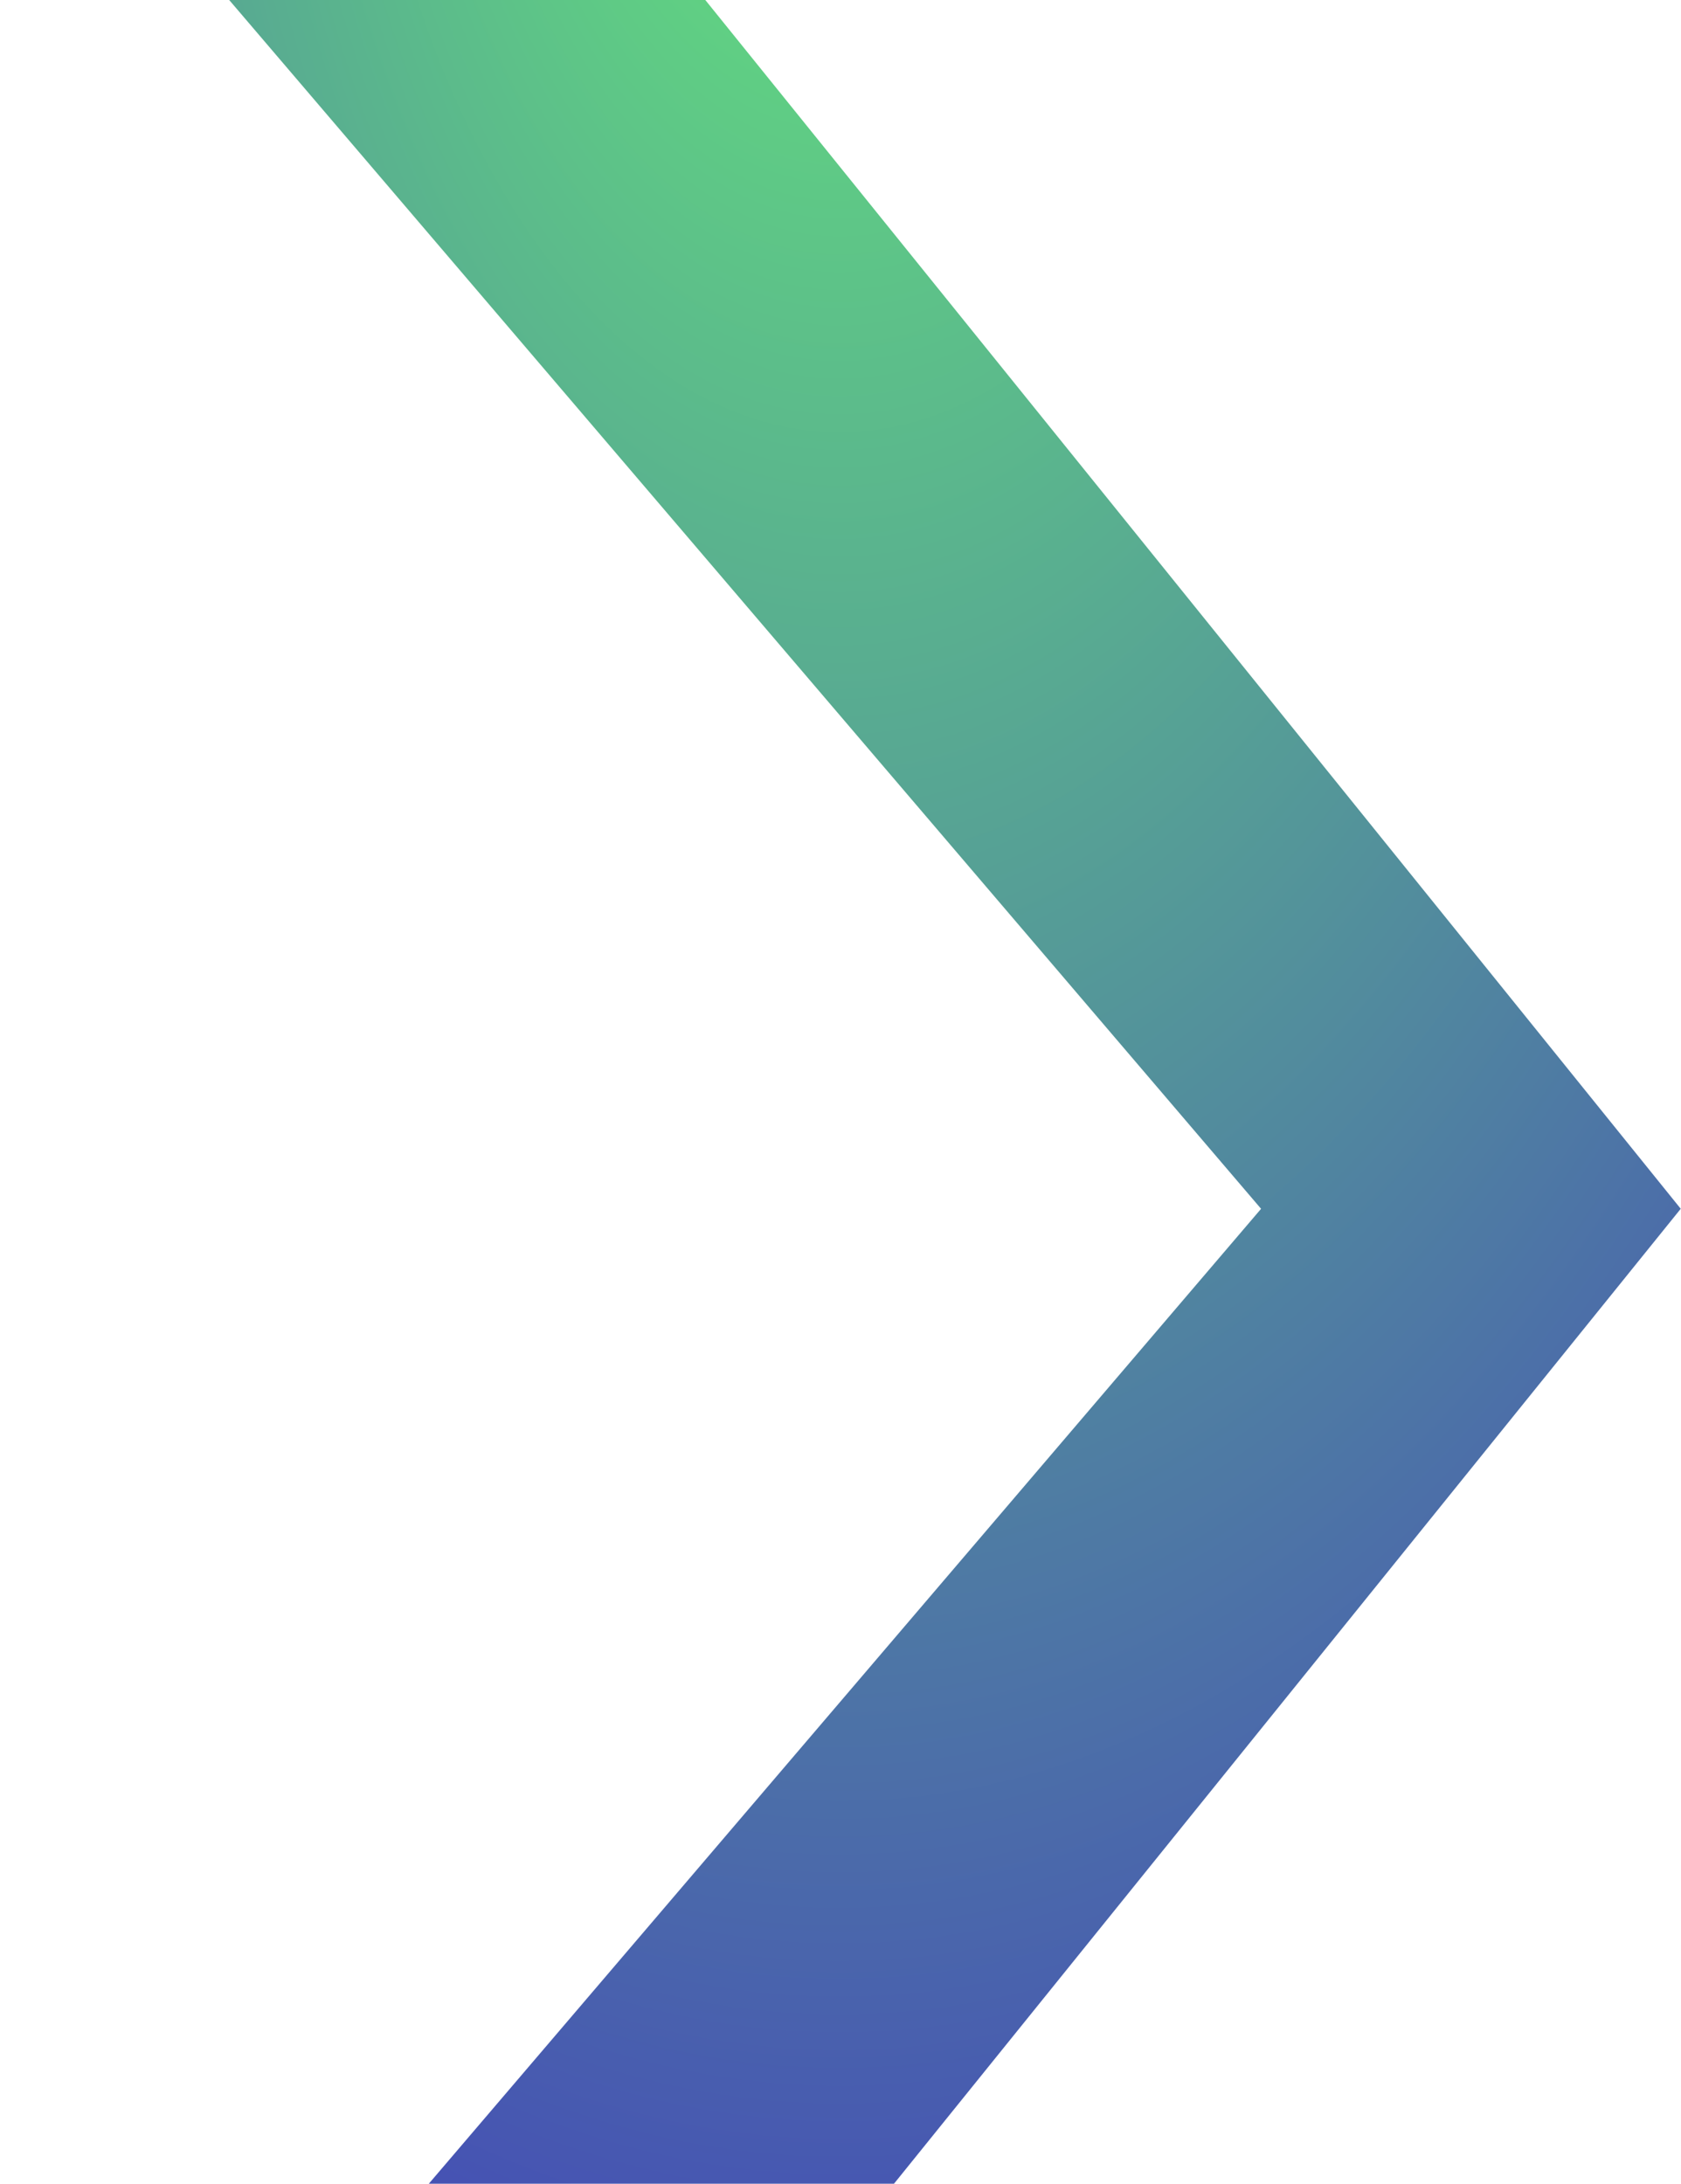 <svg width="632" height="821" viewBox="0 0 632 821" fill="none" xmlns="http://www.w3.org/2000/svg">
<path d="M0.29 1009.5L474.12 454.46L0.29 -100.6H183.99L631.9 454.45L183.99 1009.5H0.29Z" fill="url(#paint0_radial_11903_4486)"/>
<defs>
<radialGradient id="paint0_radial_11903_4486" cx="0" cy="0" r="1" gradientUnits="userSpaceOnUse" gradientTransform="translate(316.646 -158.954) rotate(90) scale(1464.57 808.701)">
<stop stop-color="#66ED78"/>
<stop offset="0.79" stop-color="#413BBC"/>
</radialGradient>
</defs>
</svg>